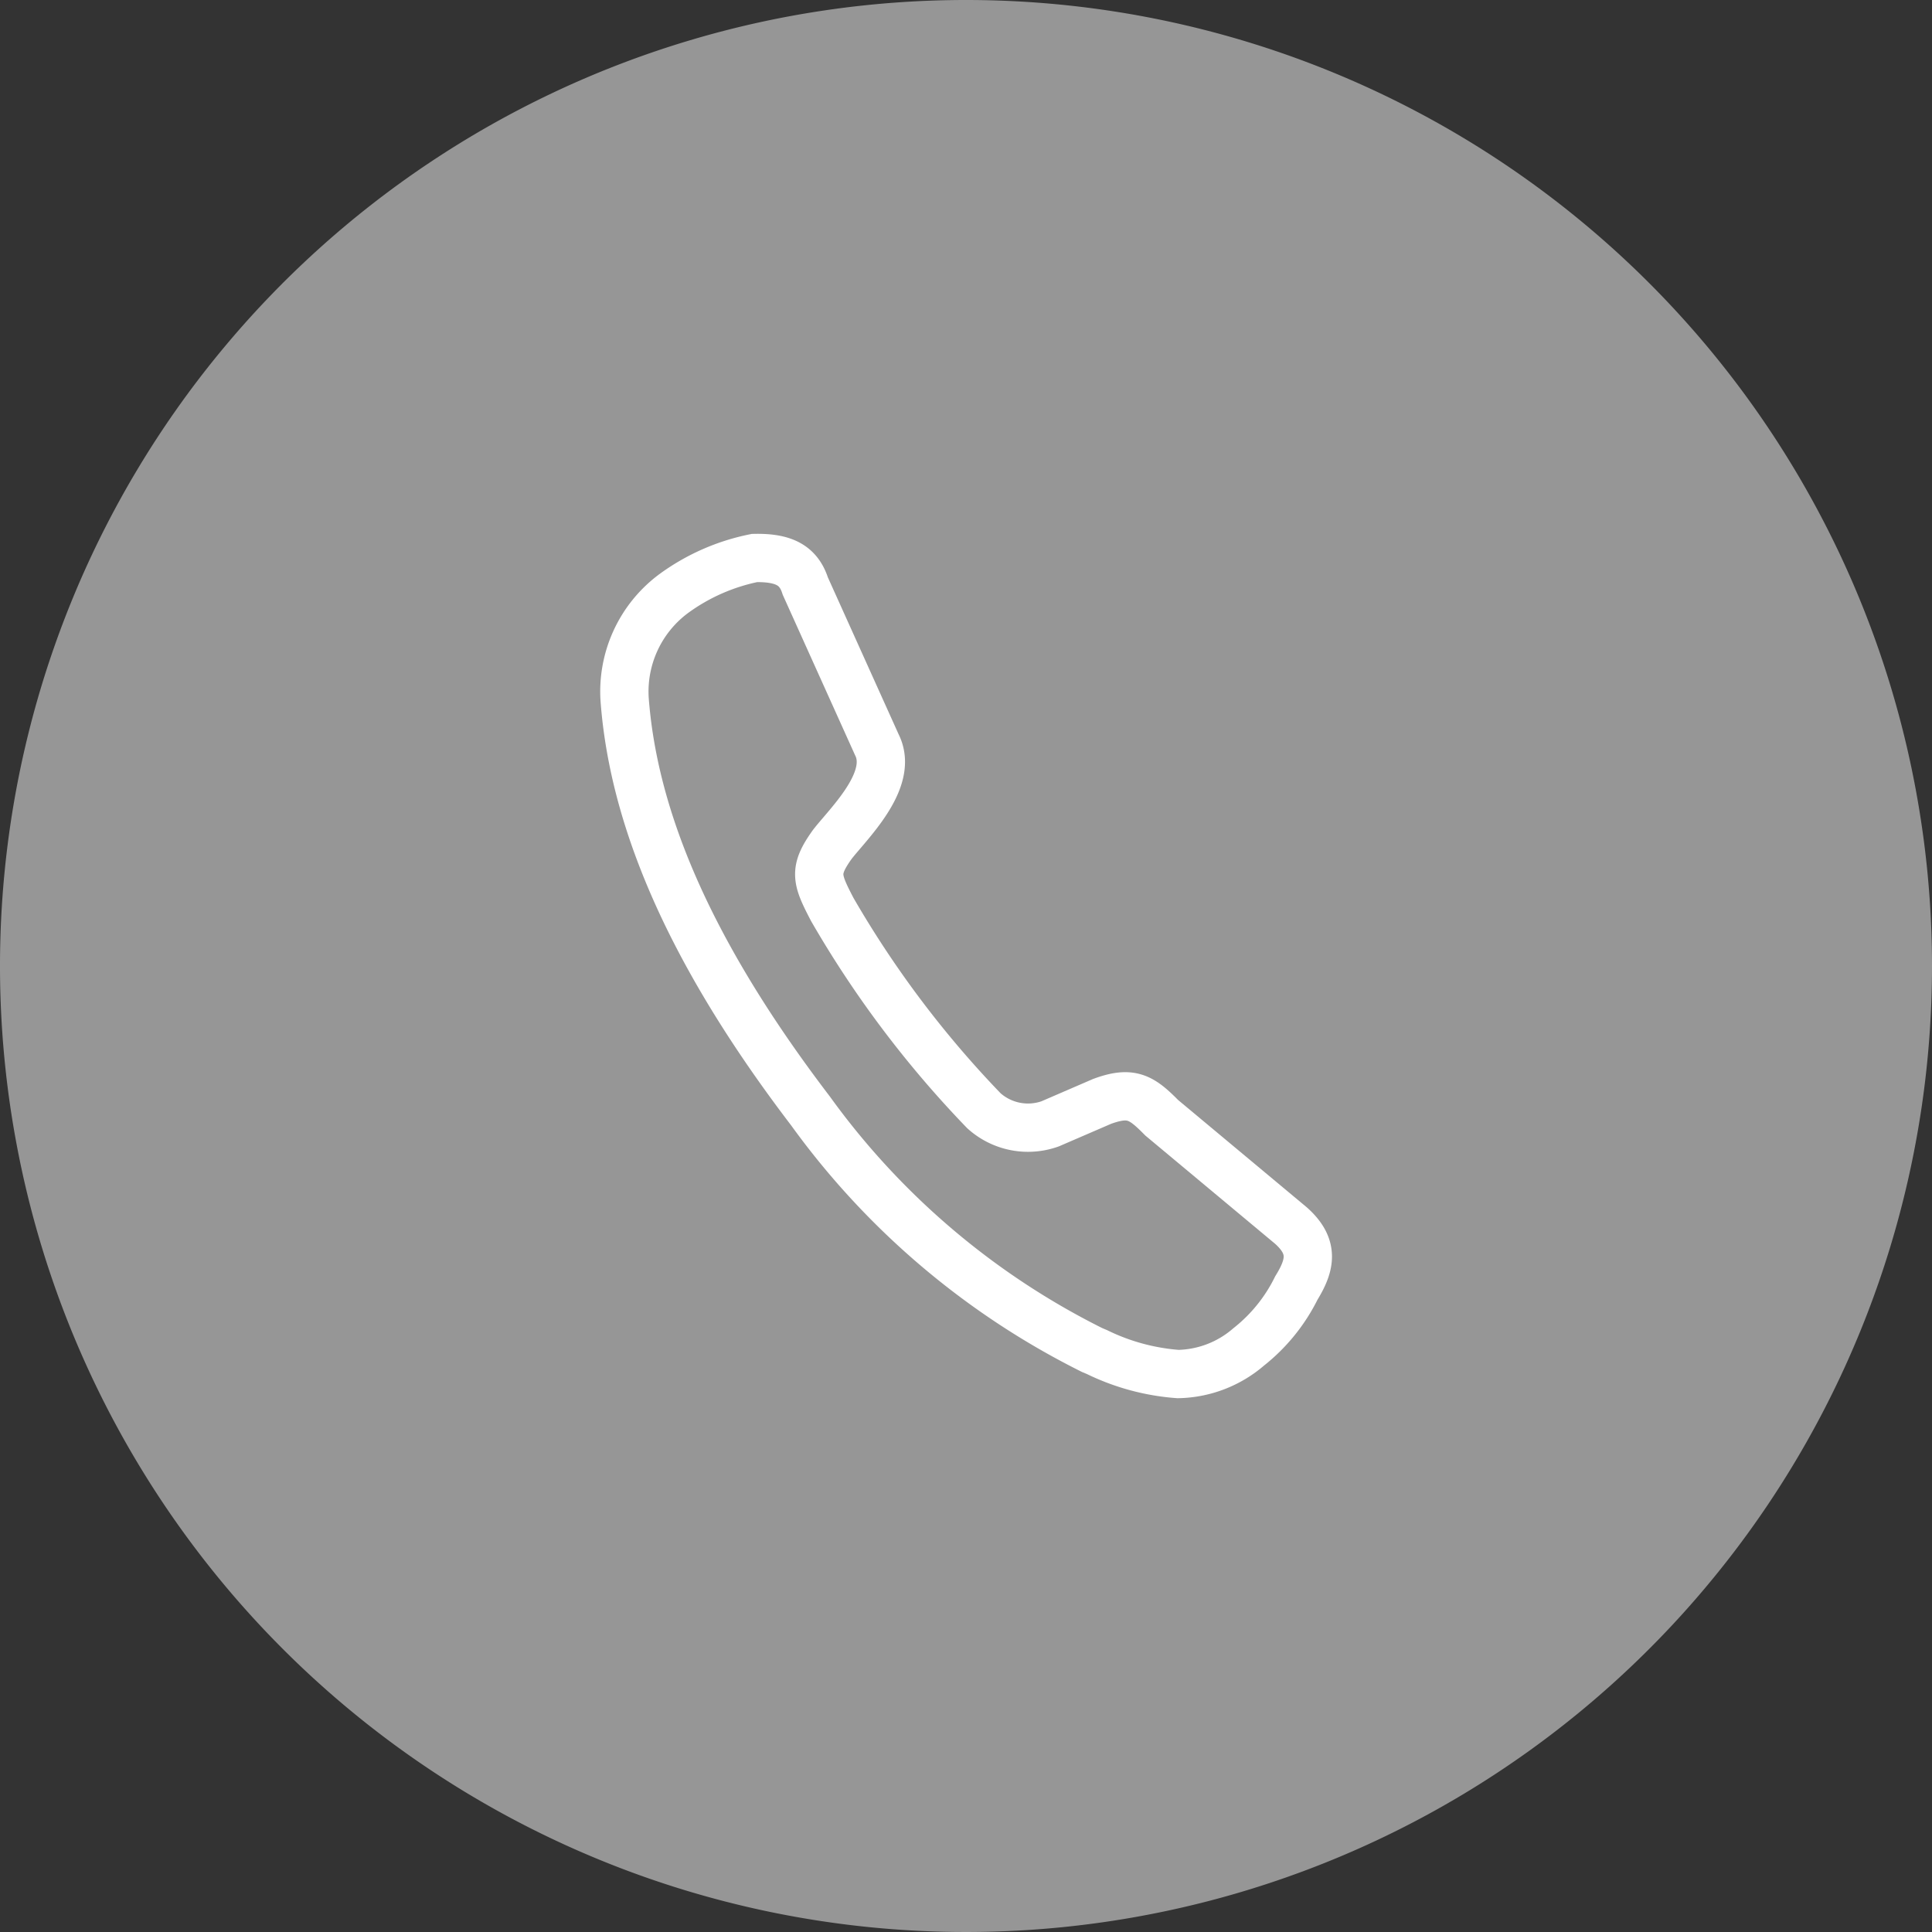 <svg xmlns="http://www.w3.org/2000/svg" width="40" height="40" viewBox="0 0 40 40">
  <rect x="0" y="0" width="40" height="40" fill="#333333" stroke="none"/>
  <g id="グループ_1292" data-name="グループ 1292" transform="translate(-1801.595 -30)">
    <path id="パス_6982" data-name="パス 6982" d="M1841.595,50a20,20,0,1,1-20-20,20,20,0,0,1,20,20" fill="#969696"/>
    <path id="パス_6983" data-name="パス 6983" d="M1828.324,55.375l-2.677-2.233c-.416-.422-.63-.561-1.234-.339l-1.076.465a1.365,1.365,0,0,1-1.37-.27,21.393,21.393,0,0,1-3.141-4.169c-.327-.628-.39-.8,0-1.345.051-.067.118-.145.194-.234.413-.484,1.038-1.217.73-1.829l-1.482-3.287c-.136-.427-.439-.594-1.052-.581a4.255,4.255,0,0,0-1.676.739,2.525,2.525,0,0,0-1.009,2.239c.207,2.58,1.465,5.351,3.844,8.469a15.978,15.978,0,0,0,5.831,4.951l.1.042a4.589,4.589,0,0,0,1.679.455,2.3,2.3,0,0,0,1.463-.562,3.558,3.558,0,0,0,.987-1.22C1828.727,56.191,1828.812,55.811,1828.324,55.375Z" fill="none" stroke="#fff" stroke-width="1"/>
  </g>
</svg>

